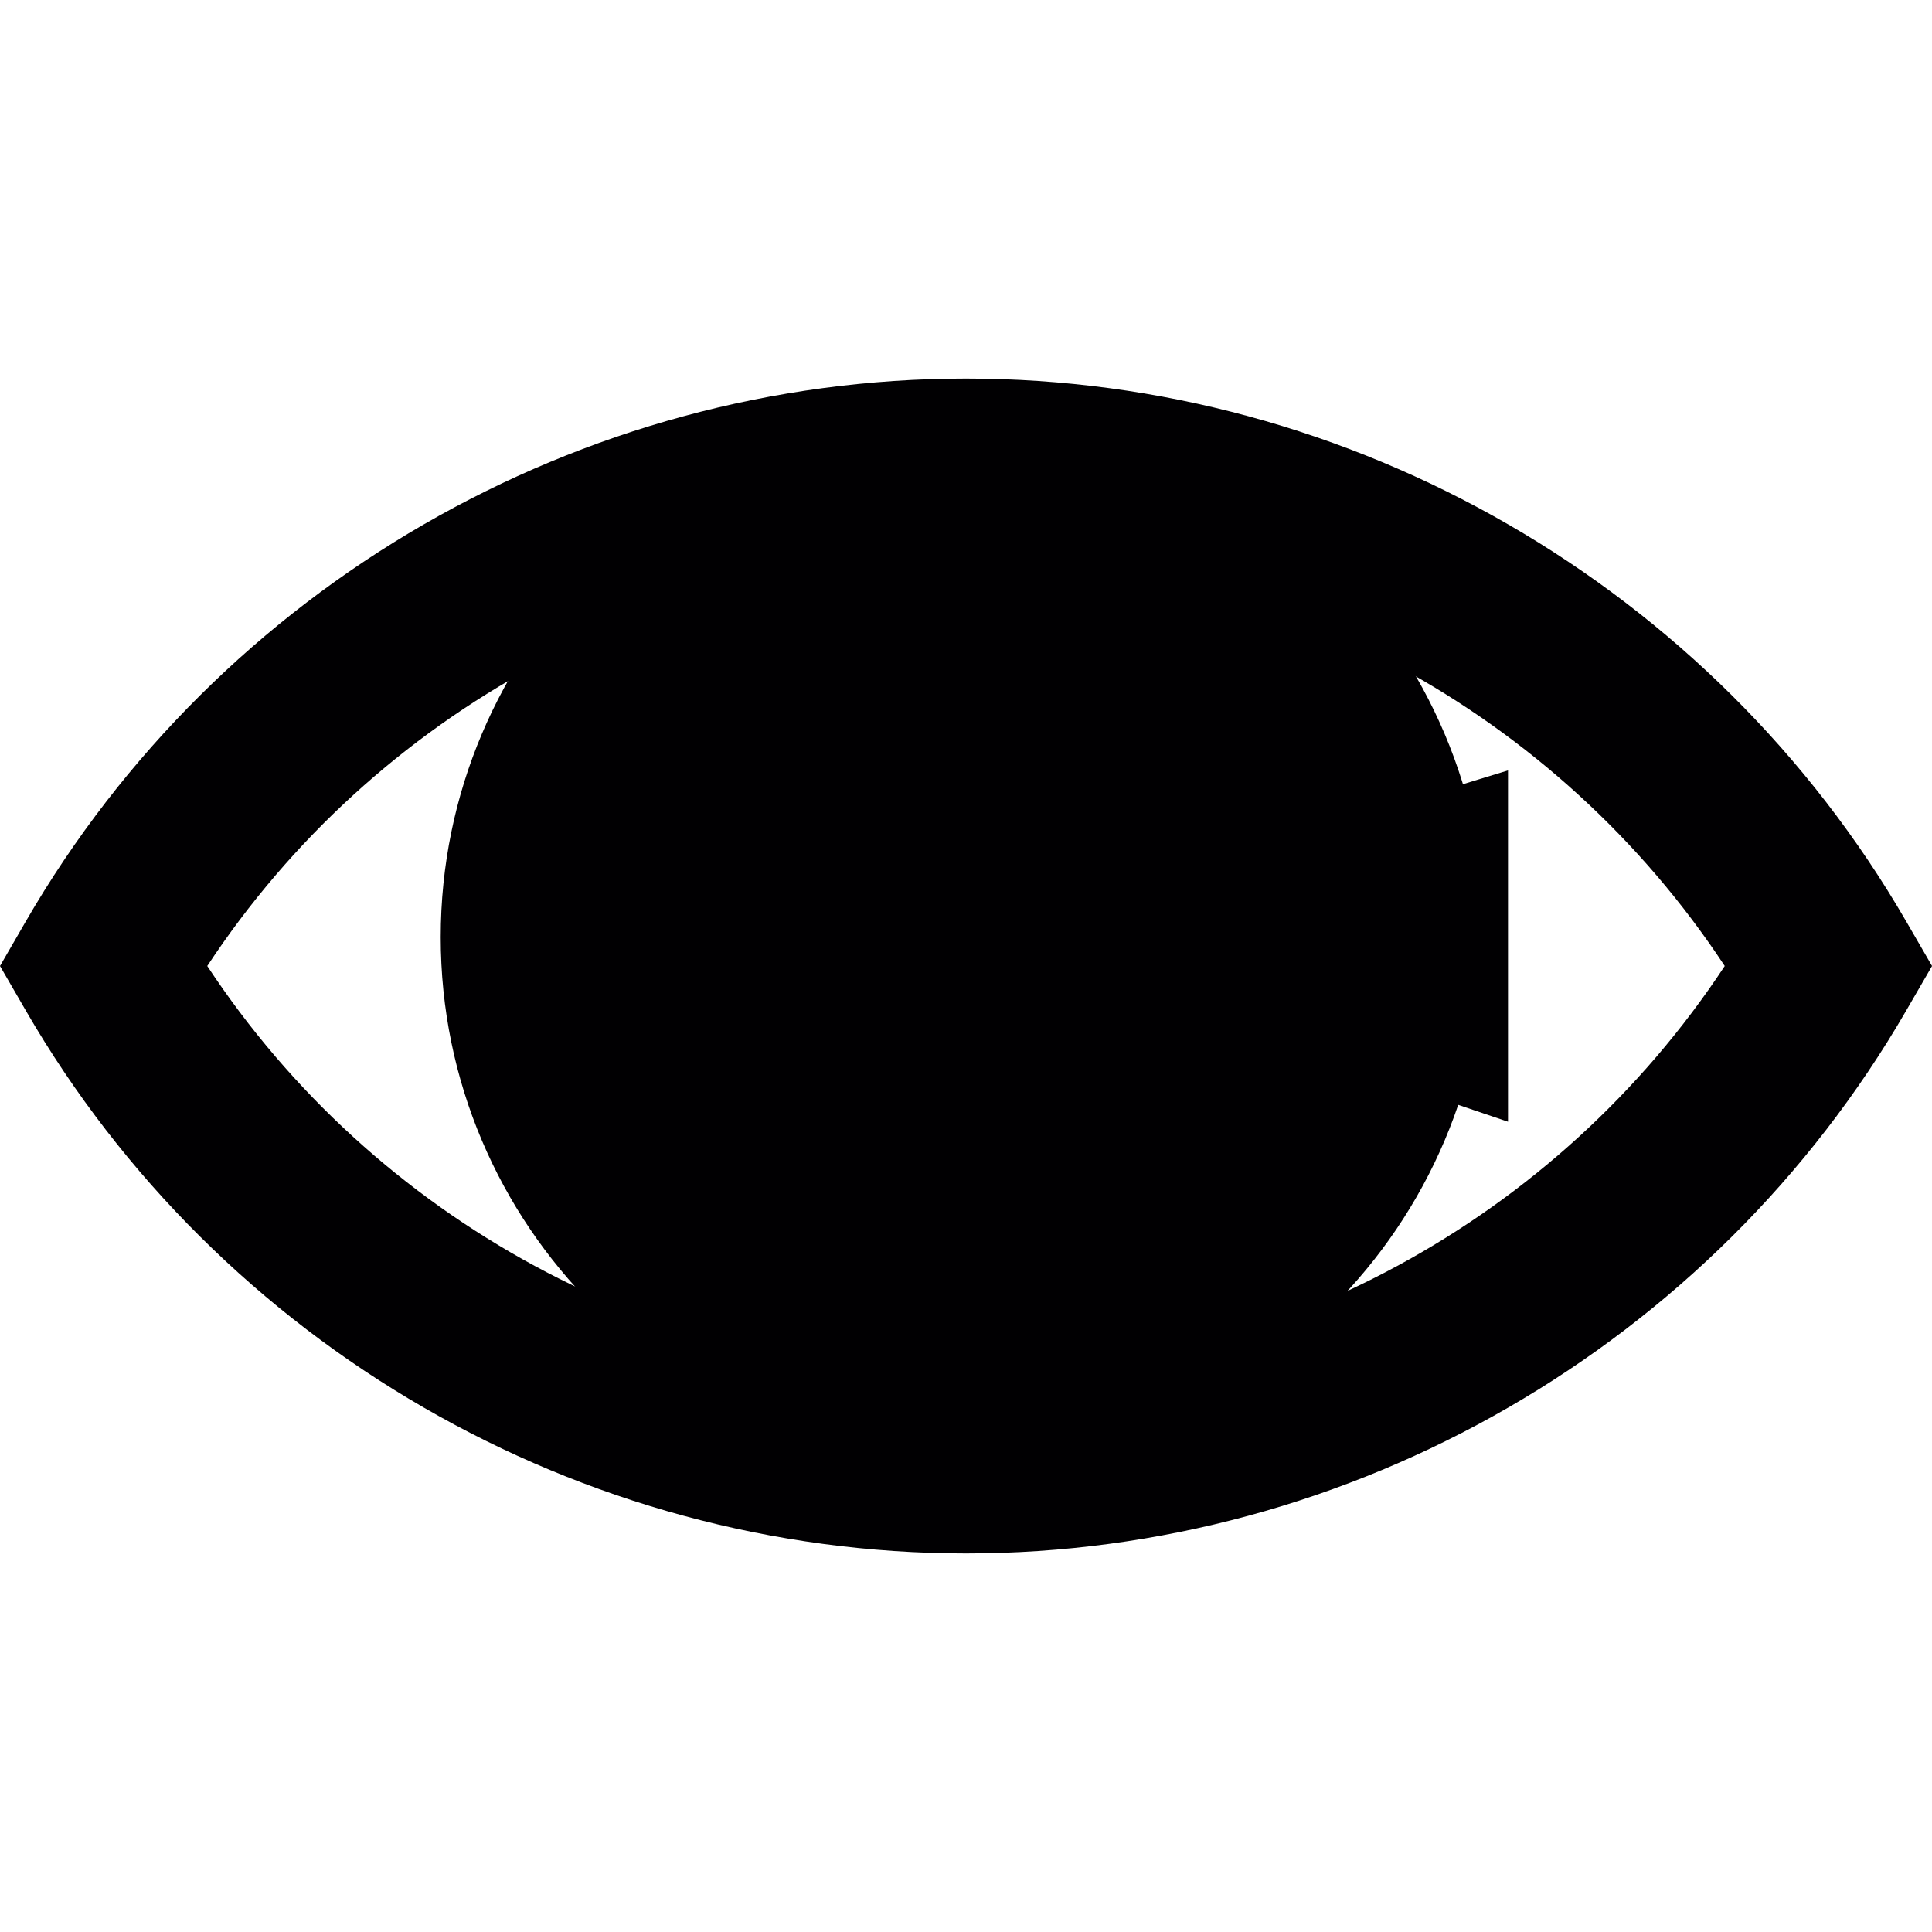 <?xml version="1.0" encoding="iso-8859-1"?>
<!-- Uploaded to: SVG Repo, www.svgrepo.com, Generator: SVG Repo Mixer Tools -->
<svg height="800px" width="800px" version="1.1" id="Capa_1" xmlns="http://www.w3.org/2000/svg" xmlns:xlink="http://www.w3.org/1999/xlink" 
	 viewBox="0 0 54.306 54.306" xml:space="preserve">
<g>
	<path style="fill:#010002;" d="M27.153,43.665c-10.854,0-20.981-5.848-26.428-15.26L0,27.153l0.724-1.252
		c5.447-9.413,15.574-15.26,26.429-15.26c10.854,0,20.981,5.847,26.429,15.26l0.725,1.252l-0.725,1.252
		C48.134,37.818,38.007,43.665,27.153,43.665z M5.826,27.153c4.701,7.136,12.743,11.512,21.327,11.512
		c8.585,0,16.626-4.376,21.327-11.512c-4.701-7.136-12.742-11.512-21.327-11.512S10.527,20.017,5.826,27.153z"/>
	<g>
		<circle style="fill:#010002;" cx="27.076" cy="26.343" r="12.188"/>
		<path style="fill:#010002;" d="M27.076,41.031c-8.099,0-14.688-6.589-14.688-14.688c0-8.099,6.589-14.688,14.688-14.688
			s14.688,6.589,14.688,14.688C41.764,34.442,35.175,41.031,27.076,41.031z M27.076,16.655c-5.342,0-9.688,4.346-9.688,9.688
			s4.346,9.688,9.688,9.688c5.342,0,9.688-4.346,9.688-9.688S32.418,16.655,27.076,16.655z"/>
	</g>
	<polygon style="fill:#010002;" points="27.075,26.343 42.388,21.655 42.388,31.53 	"/>
</g>
</svg>
